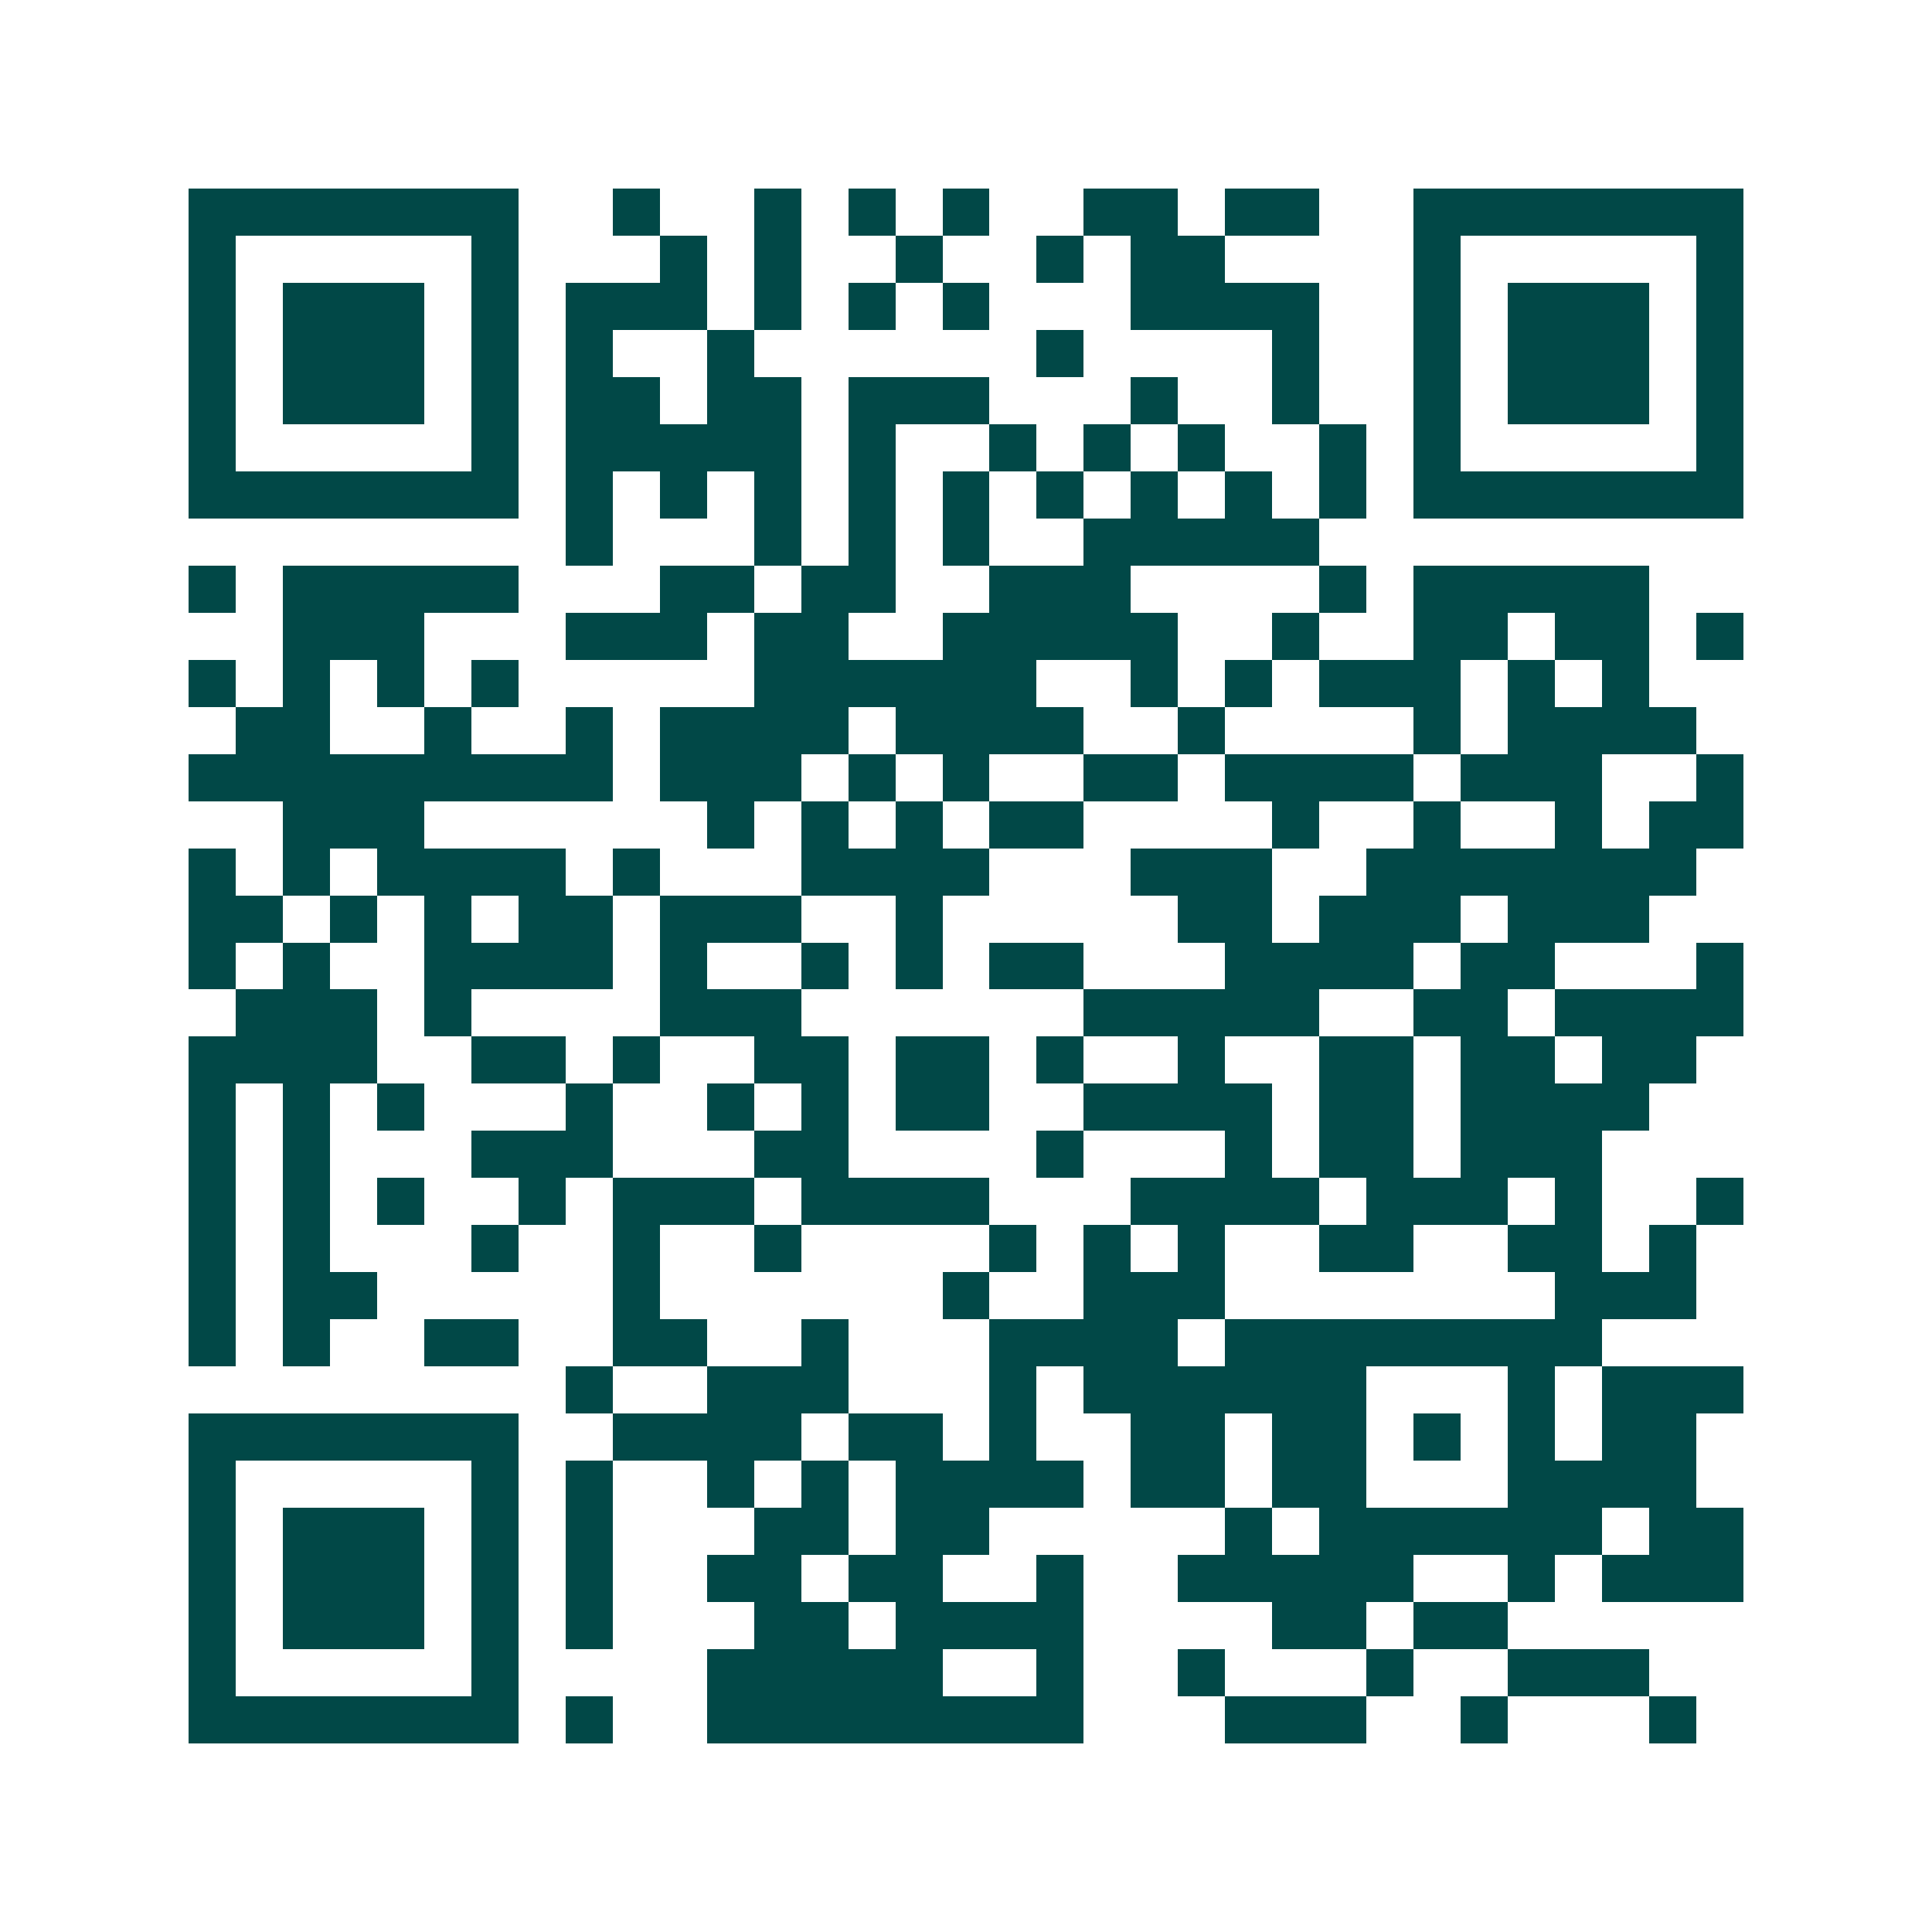 <svg xmlns="http://www.w3.org/2000/svg" width="200" height="200" viewBox="0 0 41 41" shape-rendering="crispEdges"><path fill="#ffffff" d="M0 0h41v41H0z"/><path stroke="#014847" d="M4 4.5h7m2 0h1m2 0h1m1 0h1m1 0h1m2 0h2m1 0h2m2 0h7M4 5.5h1m5 0h1m3 0h1m1 0h1m2 0h1m2 0h1m1 0h2m4 0h1m5 0h1M4 6.5h1m1 0h3m1 0h1m1 0h3m1 0h1m1 0h1m1 0h1m3 0h4m2 0h1m1 0h3m1 0h1M4 7.5h1m1 0h3m1 0h1m1 0h1m2 0h1m6 0h1m4 0h1m2 0h1m1 0h3m1 0h1M4 8.5h1m1 0h3m1 0h1m1 0h2m1 0h2m1 0h3m3 0h1m2 0h1m2 0h1m1 0h3m1 0h1M4 9.5h1m5 0h1m1 0h5m1 0h1m2 0h1m1 0h1m1 0h1m2 0h1m1 0h1m5 0h1M4 10.5h7m1 0h1m1 0h1m1 0h1m1 0h1m1 0h1m1 0h1m1 0h1m1 0h1m1 0h1m1 0h7M12 11.5h1m3 0h1m1 0h1m1 0h1m2 0h5M4 12.5h1m1 0h5m3 0h2m1 0h2m2 0h3m4 0h1m1 0h5M6 13.5h3m3 0h3m1 0h2m2 0h5m2 0h1m2 0h2m1 0h2m1 0h1M4 14.5h1m1 0h1m1 0h1m1 0h1m5 0h6m2 0h1m1 0h1m1 0h3m1 0h1m1 0h1M5 15.5h2m2 0h1m2 0h1m1 0h4m1 0h4m2 0h1m4 0h1m1 0h4M4 16.5h9m1 0h3m1 0h1m1 0h1m2 0h2m1 0h4m1 0h3m2 0h1M6 17.5h3m6 0h1m1 0h1m1 0h1m1 0h2m4 0h1m2 0h1m2 0h1m1 0h2M4 18.5h1m1 0h1m1 0h4m1 0h1m3 0h4m3 0h3m2 0h7M4 19.5h2m1 0h1m1 0h1m1 0h2m1 0h3m2 0h1m5 0h2m1 0h3m1 0h3M4 20.5h1m1 0h1m2 0h4m1 0h1m2 0h1m1 0h1m1 0h2m3 0h4m1 0h2m3 0h1M5 21.5h3m1 0h1m4 0h3m6 0h5m2 0h2m1 0h4M4 22.5h4m2 0h2m1 0h1m2 0h2m1 0h2m1 0h1m2 0h1m2 0h2m1 0h2m1 0h2M4 23.5h1m1 0h1m1 0h1m3 0h1m2 0h1m1 0h1m1 0h2m2 0h4m1 0h2m1 0h4M4 24.5h1m1 0h1m3 0h3m3 0h2m4 0h1m3 0h1m1 0h2m1 0h3M4 25.5h1m1 0h1m1 0h1m2 0h1m1 0h3m1 0h4m3 0h4m1 0h3m1 0h1m2 0h1M4 26.5h1m1 0h1m3 0h1m2 0h1m2 0h1m4 0h1m1 0h1m1 0h1m2 0h2m2 0h2m1 0h1M4 27.5h1m1 0h2m5 0h1m6 0h1m2 0h3m7 0h3M4 28.5h1m1 0h1m2 0h2m2 0h2m2 0h1m3 0h4m1 0h8M12 29.5h1m2 0h3m3 0h1m1 0h6m3 0h1m1 0h3M4 30.5h7m2 0h4m1 0h2m1 0h1m2 0h2m1 0h2m1 0h1m1 0h1m1 0h2M4 31.5h1m5 0h1m1 0h1m2 0h1m1 0h1m1 0h4m1 0h2m1 0h2m3 0h4M4 32.5h1m1 0h3m1 0h1m1 0h1m3 0h2m1 0h2m5 0h1m1 0h6m1 0h2M4 33.5h1m1 0h3m1 0h1m1 0h1m2 0h2m1 0h2m2 0h1m2 0h5m2 0h1m1 0h3M4 34.5h1m1 0h3m1 0h1m1 0h1m3 0h2m1 0h4m4 0h2m1 0h2M4 35.5h1m5 0h1m4 0h5m2 0h1m2 0h1m3 0h1m2 0h3M4 36.5h7m1 0h1m2 0h8m3 0h3m2 0h1m3 0h1"/></svg>
